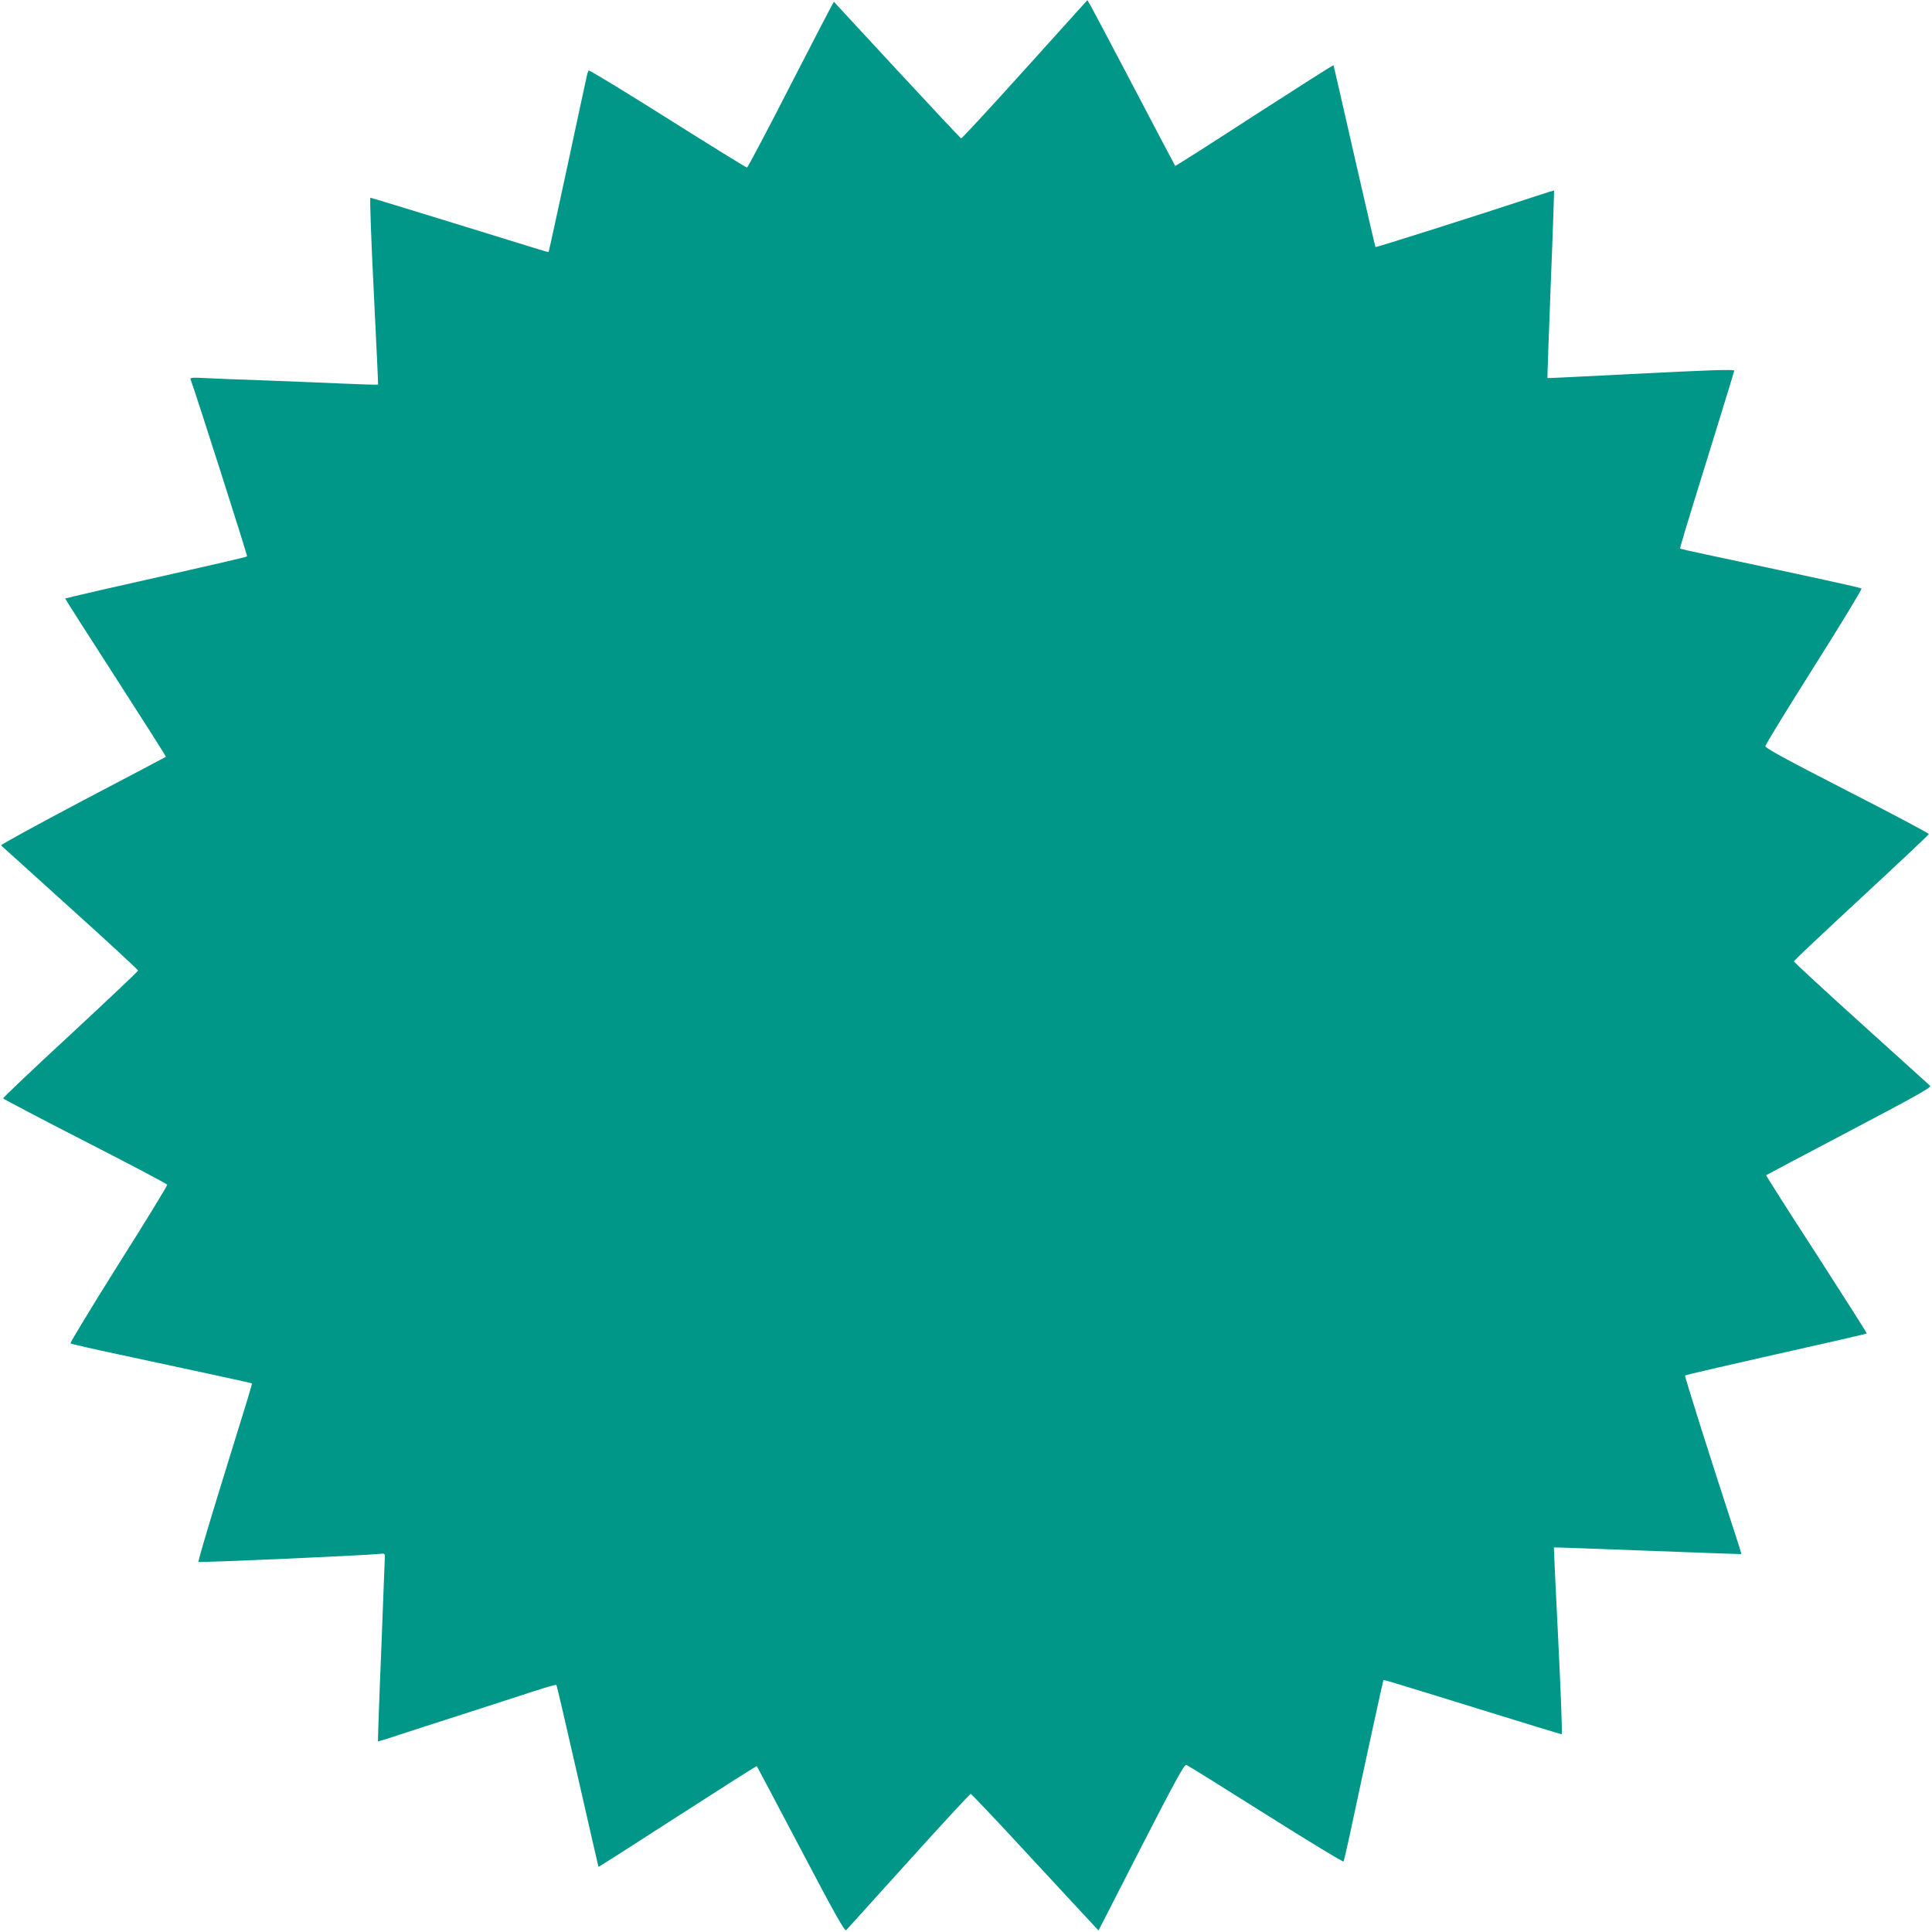 <?xml version="1.0" standalone="no"?>
<!DOCTYPE svg PUBLIC "-//W3C//DTD SVG 20010904//EN"
 "http://www.w3.org/TR/2001/REC-SVG-20010904/DTD/svg10.dtd">
<svg version="1.0" xmlns="http://www.w3.org/2000/svg"
 width="1280pt" height="1280pt" viewBox="0 0 1280 1280"
 preserveAspectRatio="xMidYMid meet">
<g transform="translate(0,1280) scale(0.1,-0.1)"
fill="#009688" stroke="none">
<path d="M6790 12340 c-228 -253 -418 -458 -422 -457 -4 1 -195 205 -424 452
-229 248 -417 451 -419 453 -2 2 -130 -245 -285 -547 -155 -303 -286 -551
-291 -551 -6 0 -242 146 -526 325 -284 179 -519 322 -523 318 -4 -4 -12 -30
-17 -58 -6 -27 -64 -295 -128 -595 -65 -300 -118 -546 -120 -548 -4 -4 17 -10
-636 192 -295 91 -541 166 -545 166 -5 0 5 -278 22 -617 17 -340 30 -619 29
-621 -2 -2 -110 1 -241 7 -132 6 -365 15 -519 21 -154 5 -327 12 -384 15 -82
5 -102 3 -99 -7 31 -81 379 -1171 375 -1174 -4 -5 -174 -44 -972 -224 -126
-29 -231 -54 -233 -55 -2 -1 149 -237 334 -524 185 -287 335 -523 333 -525 -2
-2 -251 -133 -552 -291 -301 -159 -544 -292 -540 -296 4 -4 211 -190 458 -414
248 -223 450 -411 450 -415 0 -5 -202 -196 -448 -424 -247 -228 -447 -418
-446 -423 1 -4 246 -133 543 -285 297 -152 542 -281 544 -287 2 -5 -143 -243
-323 -527 -179 -285 -322 -521 -318 -524 4 -4 148 -37 318 -73 541 -116 880
-189 883 -192 4 -4 2 -9 -213 -704 -80 -260 -144 -476 -140 -479 5 -6 1126 44
1198 53 31 4 37 2 37 -12 0 -10 -11 -290 -24 -623 -14 -333 -23 -606 -22 -607
1 -2 76 22 167 52 90 29 292 95 449 145 157 51 347 112 423 137 76 25 141 43
143 40 3 -2 66 -274 141 -603 75 -330 137 -600 138 -602 2 -2 237 149 524 334
287 185 523 335 525 333 2 -2 133 -250 292 -552 226 -430 291 -545 300 -535 6
7 193 213 414 458 221 245 406 445 411 445 5 0 167 -171 360 -380 194 -209
382 -413 420 -453 l67 -72 282 551 c222 432 286 550 299 546 9 -2 245 -149
525 -326 281 -177 513 -318 517 -314 3 5 22 85 42 178 87 410 220 1020 222
1023 4 4 1 5 687 -207 267 -83 490 -151 495 -151 4 0 -6 278 -23 618 -17 339
-30 618 -29 620 1 1 281 -9 621 -22 340 -13 620 -23 621 -22 1 1 -20 69 -47
151 -169 517 -330 1028 -326 1032 4 4 250 61 951 219 138 31 251 58 253 59 2
2 -148 238 -333 525 -186 286 -336 523 -334 524 2 2 250 133 552 292 431 227
545 290 535 300 -7 6 -213 193 -458 414 -245 221 -445 406 -445 411 0 5 201
194 446 421 245 227 447 417 448 422 1 5 -242 134 -541 287 -417 214 -543 283
-542 296 1 10 146 247 323 527 177 280 318 513 314 517 -7 6 -280 66 -1033
226 -91 19 -167 37 -168 38 -4 4 21 86 232 767 69 223 126 409 126 412 0 10
-153 5 -700 -23 -294 -15 -536 -27 -538 -26 -1 1 9 280 22 621 14 340 23 620
22 621 -1 2 -63 -17 -137 -42 -388 -128 -1042 -335 -1046 -332 -2 3 -65 274
-140 603 -75 330 -137 600 -138 602 -2 2 -238 -148 -525 -333 -286 -186 -522
-336 -524 -334 -2 2 -124 234 -271 514 -147 281 -278 527 -289 547 l-22 37
-414 -459z"/>
</g>
</svg>
